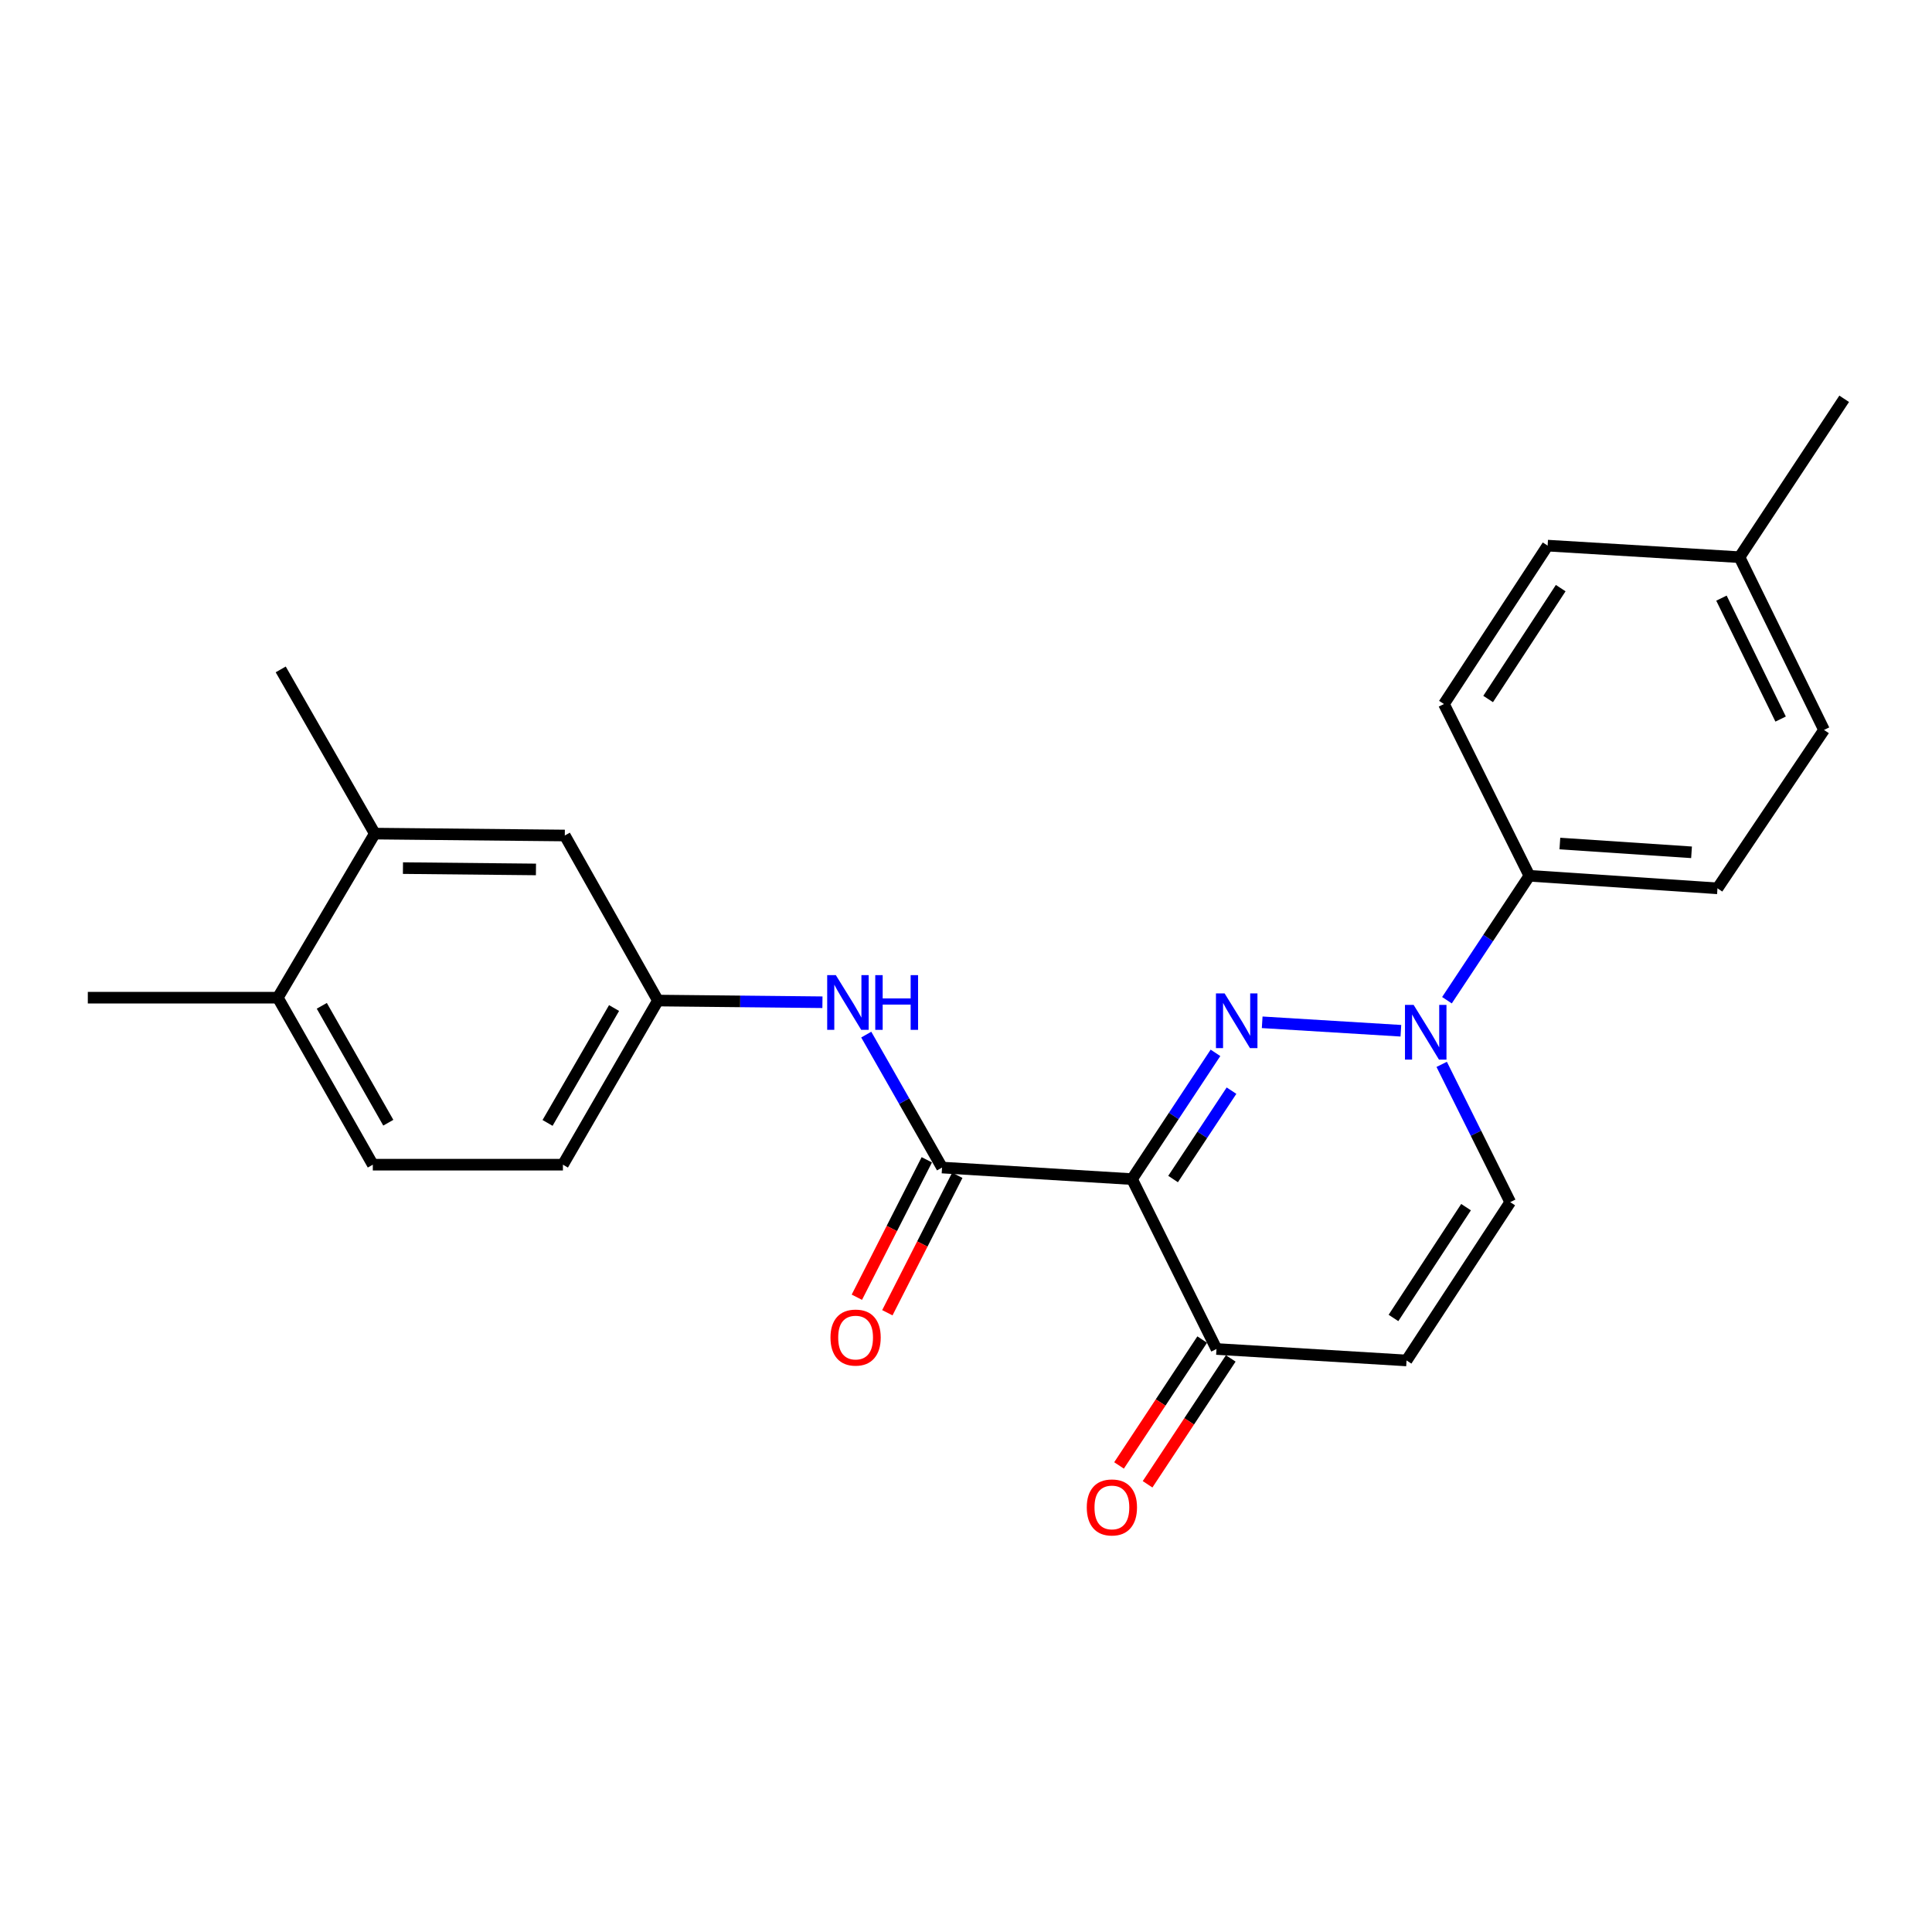 <?xml version='1.0' encoding='iso-8859-1'?>
<svg version='1.1' baseProfile='full'
              xmlns='http://www.w3.org/2000/svg'
                      xmlns:rdkit='http://www.rdkit.org/xml'
                      xmlns:xlink='http://www.w3.org/1999/xlink'
                  xml:space='preserve'
width='1000px' height='1000px' viewBox='0 0 1000 1000'>
<!-- END OF HEADER -->
<rect style='opacity:1.0;fill:#FFFFFF;stroke:none' width='1000' height='1000' x='0' y='0'> </rect>
<path class='bond-0' d='M 629.131,544.953 L 607.532,577.629' style='fill:none;fill-rule:evenodd;stroke:#0000FF;stroke-width:6px;stroke-linecap:butt;stroke-linejoin:miter;stroke-opacity:1' />
<path class='bond-0' d='M 607.532,577.629 L 585.933,610.304' style='fill:none;fill-rule:evenodd;stroke:#000000;stroke-width:6px;stroke-linecap:butt;stroke-linejoin:miter;stroke-opacity:1' />
<path class='bond-0' d='M 637.425,564.522 L 622.306,587.395' style='fill:none;fill-rule:evenodd;stroke:#0000FF;stroke-width:6px;stroke-linecap:butt;stroke-linejoin:miter;stroke-opacity:1' />
<path class='bond-0' d='M 622.306,587.395 L 607.186,610.268' style='fill:none;fill-rule:evenodd;stroke:#000000;stroke-width:6px;stroke-linecap:butt;stroke-linejoin:miter;stroke-opacity:1' />
<path class='bond-1' d='M 653.306,529.141 L 725.093,533.516' style='fill:none;fill-rule:evenodd;stroke:#0000FF;stroke-width:6px;stroke-linecap:butt;stroke-linejoin:miter;stroke-opacity:1' />
<path class='bond-2' d='M 585.933,610.304 L 487.603,604.322' style='fill:none;fill-rule:evenodd;stroke:#000000;stroke-width:6px;stroke-linecap:butt;stroke-linejoin:miter;stroke-opacity:1' />
<path class='bond-3' d='M 585.933,610.304 L 629.647,698.234' style='fill:none;fill-rule:evenodd;stroke:#000000;stroke-width:6px;stroke-linecap:butt;stroke-linejoin:miter;stroke-opacity:1' />
<path class='bond-5' d='M 746.217,550.914 L 763.952,586.572' style='fill:none;fill-rule:evenodd;stroke:#0000FF;stroke-width:6px;stroke-linecap:butt;stroke-linejoin:miter;stroke-opacity:1' />
<path class='bond-5' d='M 763.952,586.572 L 781.687,622.229' style='fill:none;fill-rule:evenodd;stroke:#000000;stroke-width:6px;stroke-linecap:butt;stroke-linejoin:miter;stroke-opacity:1' />
<path class='bond-7' d='M 748.941,517.71 L 770.273,485.508' style='fill:none;fill-rule:evenodd;stroke:#0000FF;stroke-width:6px;stroke-linecap:butt;stroke-linejoin:miter;stroke-opacity:1' />
<path class='bond-7' d='M 770.273,485.508 L 791.604,453.306' style='fill:none;fill-rule:evenodd;stroke:#000000;stroke-width:6px;stroke-linecap:butt;stroke-linejoin:miter;stroke-opacity:1' />
<path class='bond-6' d='M 487.603,604.322 L 467.985,569.916' style='fill:none;fill-rule:evenodd;stroke:#000000;stroke-width:6px;stroke-linecap:butt;stroke-linejoin:miter;stroke-opacity:1' />
<path class='bond-6' d='M 467.985,569.916 L 448.367,535.51' style='fill:none;fill-rule:evenodd;stroke:#0000FF;stroke-width:6px;stroke-linecap:butt;stroke-linejoin:miter;stroke-opacity:1' />
<path class='bond-10' d='M 479.711,600.306 L 461.61,635.873' style='fill:none;fill-rule:evenodd;stroke:#000000;stroke-width:6px;stroke-linecap:butt;stroke-linejoin:miter;stroke-opacity:1' />
<path class='bond-10' d='M 461.61,635.873 L 443.508,671.44' style='fill:none;fill-rule:evenodd;stroke:#FF0000;stroke-width:6px;stroke-linecap:butt;stroke-linejoin:miter;stroke-opacity:1' />
<path class='bond-10' d='M 495.495,608.339 L 477.393,643.906' style='fill:none;fill-rule:evenodd;stroke:#000000;stroke-width:6px;stroke-linecap:butt;stroke-linejoin:miter;stroke-opacity:1' />
<path class='bond-10' d='M 477.393,643.906 L 459.291,679.473' style='fill:none;fill-rule:evenodd;stroke:#FF0000;stroke-width:6px;stroke-linecap:butt;stroke-linejoin:miter;stroke-opacity:1' />
<path class='bond-13' d='M 622.259,693.353 L 600.734,725.929' style='fill:none;fill-rule:evenodd;stroke:#000000;stroke-width:6px;stroke-linecap:butt;stroke-linejoin:miter;stroke-opacity:1' />
<path class='bond-13' d='M 600.734,725.929 L 579.209,758.506' style='fill:none;fill-rule:evenodd;stroke:#FF0000;stroke-width:6px;stroke-linecap:butt;stroke-linejoin:miter;stroke-opacity:1' />
<path class='bond-13' d='M 637.035,703.116 L 615.51,735.692' style='fill:none;fill-rule:evenodd;stroke:#000000;stroke-width:6px;stroke-linecap:butt;stroke-linejoin:miter;stroke-opacity:1' />
<path class='bond-13' d='M 615.51,735.692 L 593.985,768.269' style='fill:none;fill-rule:evenodd;stroke:#FF0000;stroke-width:6px;stroke-linecap:butt;stroke-linejoin:miter;stroke-opacity:1' />
<path class='bond-24' d='M 629.647,698.234 L 728.025,704.167' style='fill:none;fill-rule:evenodd;stroke:#000000;stroke-width:6px;stroke-linecap:butt;stroke-linejoin:miter;stroke-opacity:1' />
<path class='bond-4' d='M 728.025,704.167 L 781.687,622.229' style='fill:none;fill-rule:evenodd;stroke:#000000;stroke-width:6px;stroke-linecap:butt;stroke-linejoin:miter;stroke-opacity:1' />
<path class='bond-4' d='M 721.259,682.174 L 758.822,624.817' style='fill:none;fill-rule:evenodd;stroke:#000000;stroke-width:6px;stroke-linecap:butt;stroke-linejoin:miter;stroke-opacity:1' />
<path class='bond-9' d='M 425.692,518.757 L 383.117,518.322' style='fill:none;fill-rule:evenodd;stroke:#0000FF;stroke-width:6px;stroke-linecap:butt;stroke-linejoin:miter;stroke-opacity:1' />
<path class='bond-9' d='M 383.117,518.322 L 340.542,517.888' style='fill:none;fill-rule:evenodd;stroke:#000000;stroke-width:6px;stroke-linecap:butt;stroke-linejoin:miter;stroke-opacity:1' />
<path class='bond-14' d='M 791.604,453.306 L 888.96,459.799' style='fill:none;fill-rule:evenodd;stroke:#000000;stroke-width:6px;stroke-linecap:butt;stroke-linejoin:miter;stroke-opacity:1' />
<path class='bond-14' d='M 807.386,436.609 L 875.535,441.155' style='fill:none;fill-rule:evenodd;stroke:#000000;stroke-width:6px;stroke-linecap:butt;stroke-linejoin:miter;stroke-opacity:1' />
<path class='bond-15' d='M 791.604,453.306 L 747.388,364.402' style='fill:none;fill-rule:evenodd;stroke:#000000;stroke-width:6px;stroke-linecap:butt;stroke-linejoin:miter;stroke-opacity:1' />
<path class='bond-8' d='M 193.992,431.473 L 292.341,432.457' style='fill:none;fill-rule:evenodd;stroke:#000000;stroke-width:6px;stroke-linecap:butt;stroke-linejoin:miter;stroke-opacity:1' />
<path class='bond-8' d='M 208.567,449.33 L 277.411,450.019' style='fill:none;fill-rule:evenodd;stroke:#000000;stroke-width:6px;stroke-linecap:butt;stroke-linejoin:miter;stroke-opacity:1' />
<path class='bond-21' d='M 193.992,431.473 L 145.299,346.485' style='fill:none;fill-rule:evenodd;stroke:#000000;stroke-width:6px;stroke-linecap:butt;stroke-linejoin:miter;stroke-opacity:1' />
<path class='bond-26' d='M 193.992,431.473 L 143.794,516.402' style='fill:none;fill-rule:evenodd;stroke:#000000;stroke-width:6px;stroke-linecap:butt;stroke-linejoin:miter;stroke-opacity:1' />
<path class='bond-11' d='M 340.542,517.888 L 292.341,432.457' style='fill:none;fill-rule:evenodd;stroke:#000000;stroke-width:6px;stroke-linecap:butt;stroke-linejoin:miter;stroke-opacity:1' />
<path class='bond-17' d='M 340.542,517.888 L 291.367,602.837' style='fill:none;fill-rule:evenodd;stroke:#000000;stroke-width:6px;stroke-linecap:butt;stroke-linejoin:miter;stroke-opacity:1' />
<path class='bond-17' d='M 317.838,521.758 L 283.416,581.222' style='fill:none;fill-rule:evenodd;stroke:#000000;stroke-width:6px;stroke-linecap:butt;stroke-linejoin:miter;stroke-opacity:1' />
<path class='bond-12' d='M 143.794,516.402 L 192.969,602.837' style='fill:none;fill-rule:evenodd;stroke:#000000;stroke-width:6px;stroke-linecap:butt;stroke-linejoin:miter;stroke-opacity:1' />
<path class='bond-12' d='M 166.563,520.61 L 200.985,581.114' style='fill:none;fill-rule:evenodd;stroke:#000000;stroke-width:6px;stroke-linecap:butt;stroke-linejoin:miter;stroke-opacity:1' />
<path class='bond-22' d='M 143.794,516.402 L 45.455,516.402' style='fill:none;fill-rule:evenodd;stroke:#000000;stroke-width:6px;stroke-linecap:butt;stroke-linejoin:miter;stroke-opacity:1' />
<path class='bond-19' d='M 888.96,459.799 L 944.116,377.812' style='fill:none;fill-rule:evenodd;stroke:#000000;stroke-width:6px;stroke-linecap:butt;stroke-linejoin:miter;stroke-opacity:1' />
<path class='bond-18' d='M 747.388,364.402 L 801.049,282.415' style='fill:none;fill-rule:evenodd;stroke:#000000;stroke-width:6px;stroke-linecap:butt;stroke-linejoin:miter;stroke-opacity:1' />
<path class='bond-18' d='M 770.256,361.802 L 807.818,304.411' style='fill:none;fill-rule:evenodd;stroke:#000000;stroke-width:6px;stroke-linecap:butt;stroke-linejoin:miter;stroke-opacity:1' />
<path class='bond-16' d='M 192.969,602.837 L 291.367,602.837' style='fill:none;fill-rule:evenodd;stroke:#000000;stroke-width:6px;stroke-linecap:butt;stroke-linejoin:miter;stroke-opacity:1' />
<path class='bond-20' d='M 801.049,282.415 L 900.363,288.397' style='fill:none;fill-rule:evenodd;stroke:#000000;stroke-width:6px;stroke-linecap:butt;stroke-linejoin:miter;stroke-opacity:1' />
<path class='bond-25' d='M 944.116,377.812 L 900.363,288.397' style='fill:none;fill-rule:evenodd;stroke:#000000;stroke-width:6px;stroke-linecap:butt;stroke-linejoin:miter;stroke-opacity:1' />
<path class='bond-25' d='M 921.646,372.184 L 891.018,309.593' style='fill:none;fill-rule:evenodd;stroke:#000000;stroke-width:6px;stroke-linecap:butt;stroke-linejoin:miter;stroke-opacity:1' />
<path class='bond-23' d='M 900.363,288.397 L 954.545,206.419' style='fill:none;fill-rule:evenodd;stroke:#000000;stroke-width:6px;stroke-linecap:butt;stroke-linejoin:miter;stroke-opacity:1' />
<path  class='atom-0' d='M 633.855 514.177
L 643.135 529.177
Q 644.055 530.657, 645.535 533.337
Q 647.015 536.017, 647.095 536.177
L 647.095 514.177
L 650.855 514.177
L 650.855 542.497
L 646.975 542.497
L 637.015 526.097
Q 635.855 524.177, 634.615 521.977
Q 633.415 519.777, 633.055 519.097
L 633.055 542.497
L 629.375 542.497
L 629.375 514.177
L 633.855 514.177
' fill='#0000FF'/>
<path  class='atom-2' d='M 731.693 520.139
L 740.973 535.139
Q 741.893 536.619, 743.373 539.299
Q 744.853 541.979, 744.933 542.139
L 744.933 520.139
L 748.693 520.139
L 748.693 548.459
L 744.813 548.459
L 734.853 532.059
Q 733.693 530.139, 732.453 527.939
Q 731.253 525.739, 730.893 525.059
L 730.893 548.459
L 727.213 548.459
L 727.213 520.139
L 731.693 520.139
' fill='#0000FF'/>
<path  class='atom-7' d='M 432.631 504.732
L 441.911 519.732
Q 442.831 521.212, 444.311 523.892
Q 445.791 526.572, 445.871 526.732
L 445.871 504.732
L 449.631 504.732
L 449.631 533.052
L 445.751 533.052
L 435.791 516.652
Q 434.631 514.732, 433.391 512.532
Q 432.191 510.332, 431.831 509.652
L 431.831 533.052
L 428.151 533.052
L 428.151 504.732
L 432.631 504.732
' fill='#0000FF'/>
<path  class='atom-7' d='M 453.031 504.732
L 456.871 504.732
L 456.871 516.772
L 471.351 516.772
L 471.351 504.732
L 475.191 504.732
L 475.191 533.052
L 471.351 533.052
L 471.351 519.972
L 456.871 519.972
L 456.871 533.052
L 453.031 533.052
L 453.031 504.732
' fill='#0000FF'/>
<path  class='atom-11' d='M 429.856 692.322
Q 429.856 685.522, 433.216 681.722
Q 436.576 677.922, 442.856 677.922
Q 449.136 677.922, 452.496 681.722
Q 455.856 685.522, 455.856 692.322
Q 455.856 699.202, 452.456 703.122
Q 449.056 707.002, 442.856 707.002
Q 436.616 707.002, 433.216 703.122
Q 429.856 699.242, 429.856 692.322
M 442.856 703.802
Q 447.176 703.802, 449.496 700.922
Q 451.856 698.002, 451.856 692.322
Q 451.856 686.762, 449.496 683.962
Q 447.176 681.122, 442.856 681.122
Q 438.536 681.122, 436.176 683.922
Q 433.856 686.722, 433.856 692.322
Q 433.856 698.042, 436.176 700.922
Q 438.536 703.802, 442.856 703.802
' fill='#FF0000'/>
<path  class='atom-14' d='M 562.513 780.243
Q 562.513 773.443, 565.873 769.643
Q 569.233 765.843, 575.513 765.843
Q 581.793 765.843, 585.153 769.643
Q 588.513 773.443, 588.513 780.243
Q 588.513 787.123, 585.113 791.043
Q 581.713 794.923, 575.513 794.923
Q 569.273 794.923, 565.873 791.043
Q 562.513 787.163, 562.513 780.243
M 575.513 791.723
Q 579.833 791.723, 582.153 788.843
Q 584.513 785.923, 584.513 780.243
Q 584.513 774.683, 582.153 771.883
Q 579.833 769.043, 575.513 769.043
Q 571.193 769.043, 568.833 771.843
Q 566.513 774.643, 566.513 780.243
Q 566.513 785.963, 568.833 788.843
Q 571.193 791.723, 575.513 791.723
' fill='#FF0000'/>
</svg>
